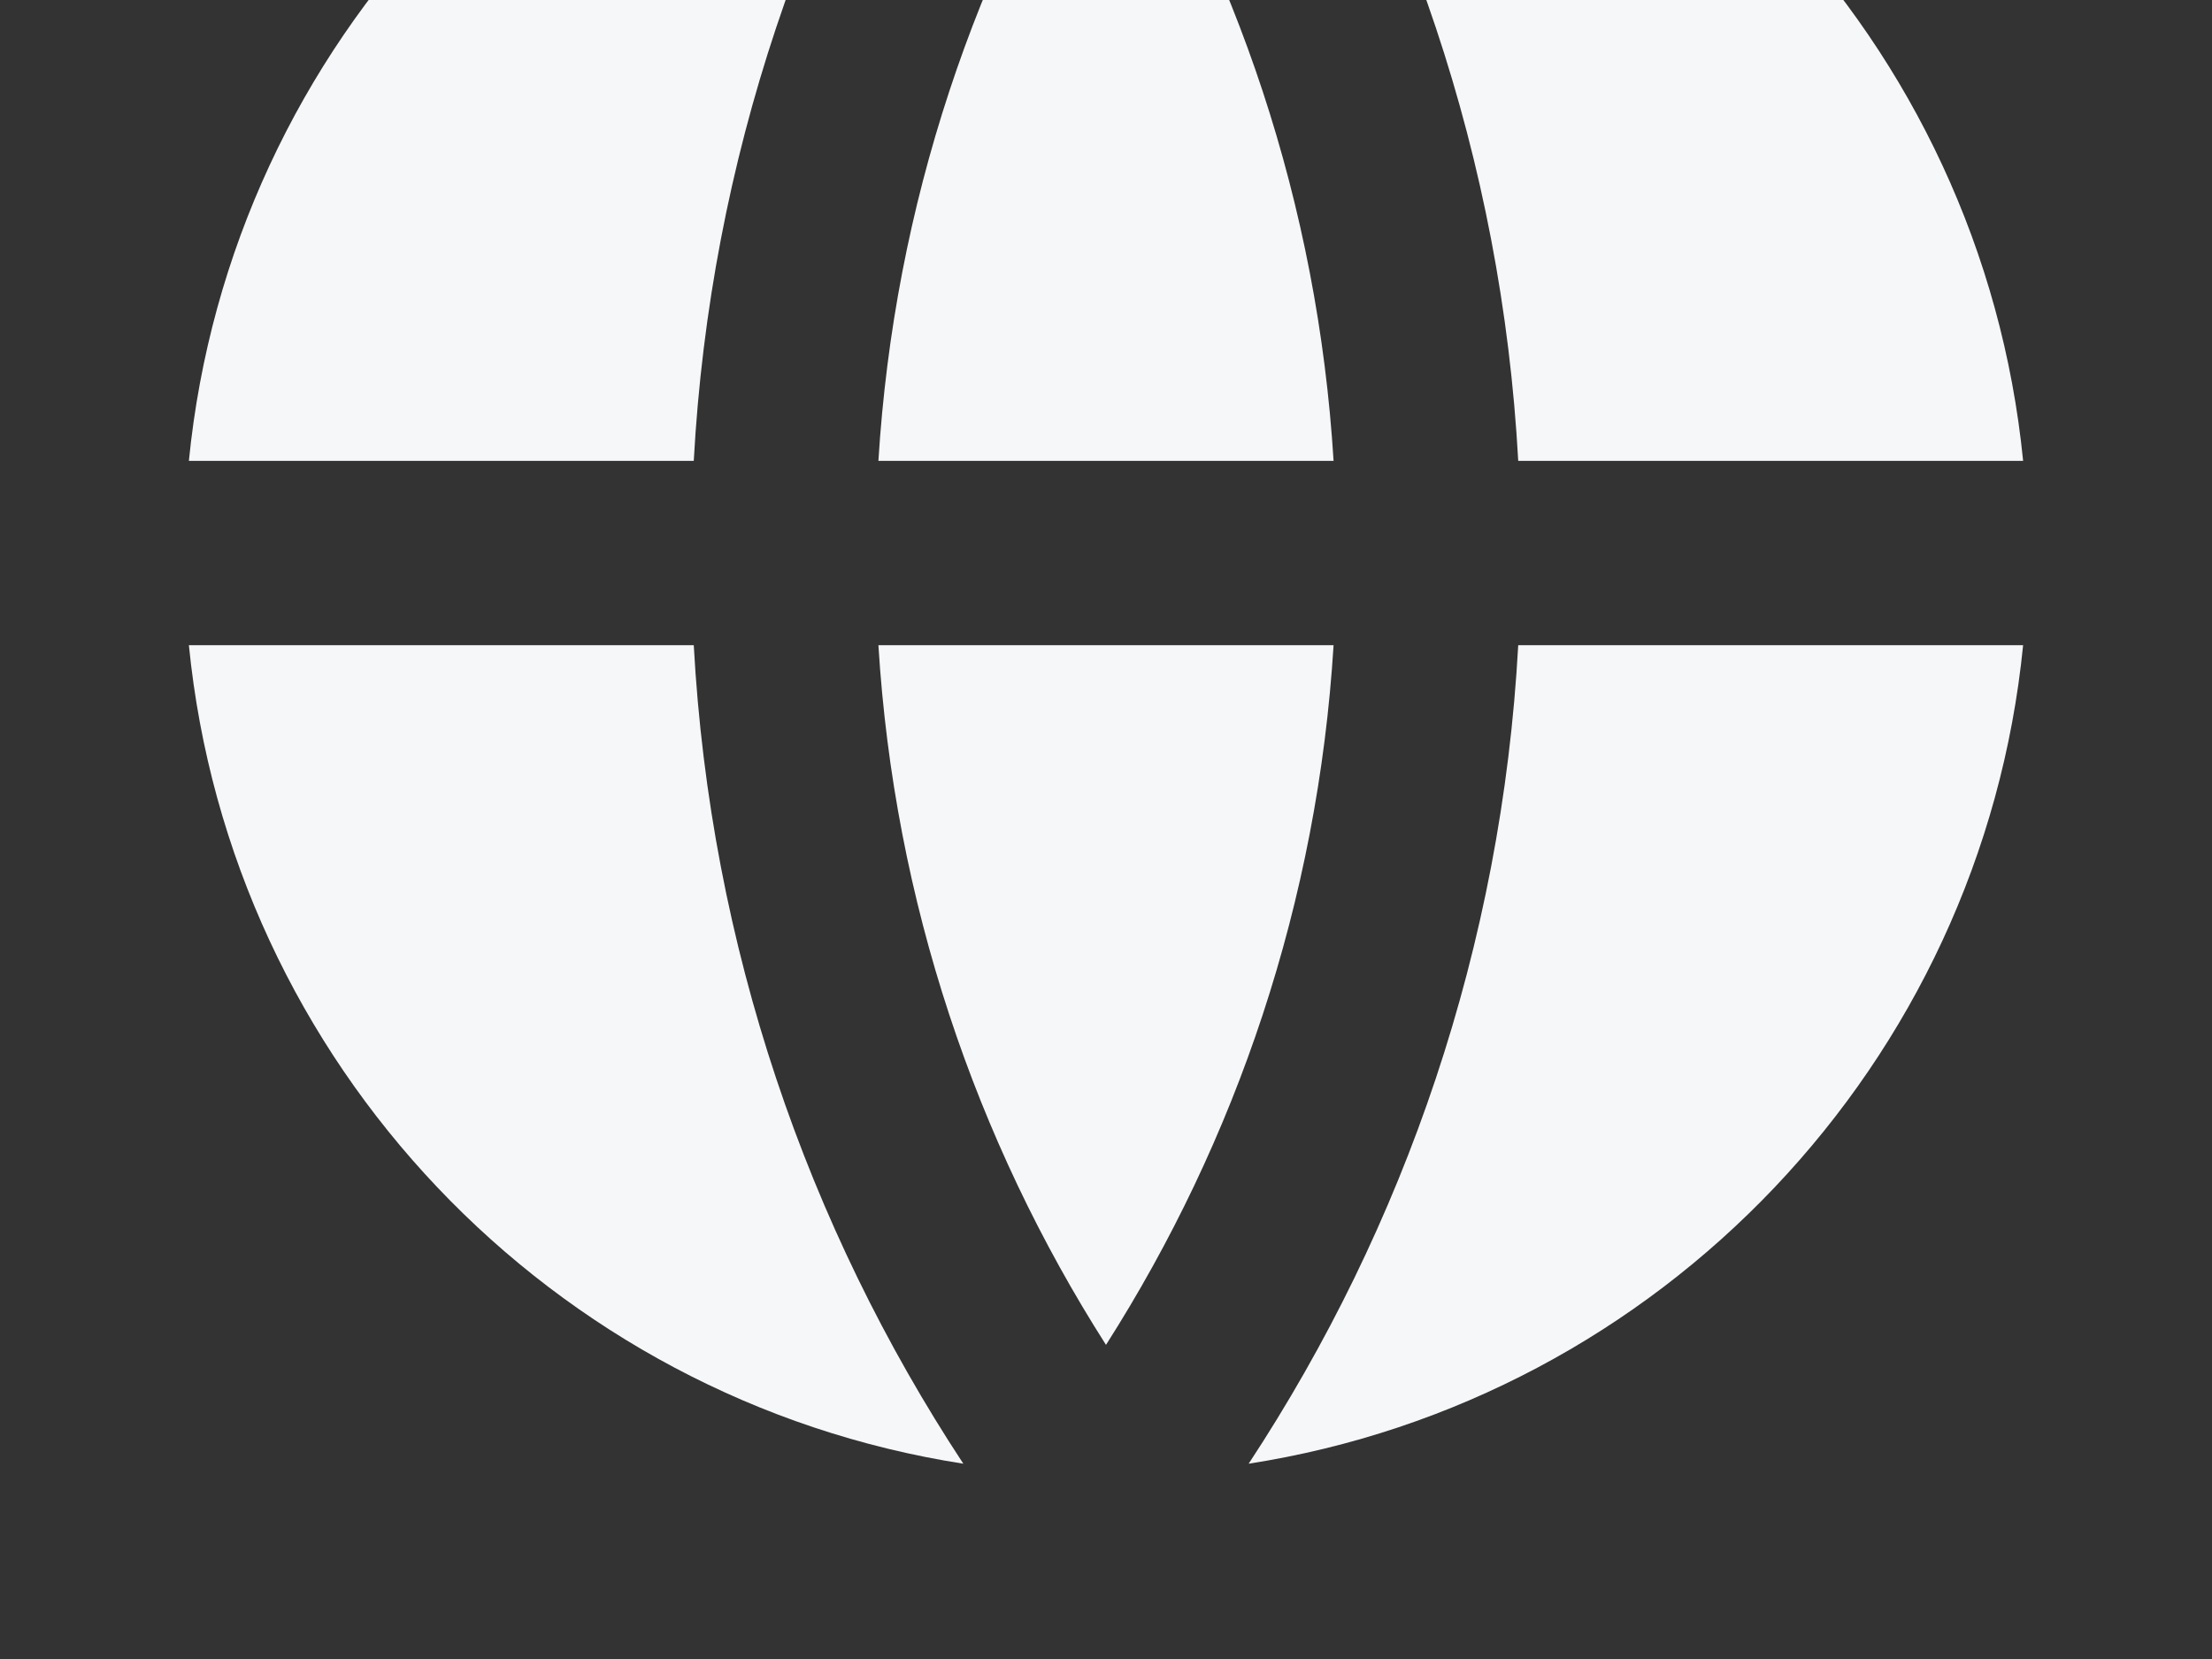 <svg width="128" height="96" viewBox="0 0 128 96" fill="none" xmlns="http://www.w3.org/2000/svg">
<rect x="0" y="0" width="128" height="96" fill="#333333" stroke="none"/>
<path d="M10.93 37.334H40.145C41.1 54.767 46.706 70.962 55.744 84.699C31.934 80.998 13.334 61.548 10.93 37.334ZM10.93 26.667C13.334 2.452 31.934 -16.998 55.744 -20.698C46.706 -6.962 41.1 9.233 40.145 26.667H10.93ZM117.07 26.667H87.854C86.899 9.233 81.293 -6.962 72.255 -20.698C96.066 -16.998 114.666 2.452 117.07 26.667ZM117.07 37.334C114.666 61.548 96.066 80.998 72.255 84.699C81.293 70.962 86.899 54.767 87.854 37.334H117.07ZM50.83 37.334H77.169C76.254 52.175 71.544 65.991 63.999 77.822C56.454 65.991 51.745 52.175 50.83 37.334ZM50.83 26.667C51.745 11.825 56.454 -1.99 63.999 -13.821C71.544 -1.99 76.254 11.825 77.169 26.667H50.83Z" fill="#F6F7F9"/>
</svg>
